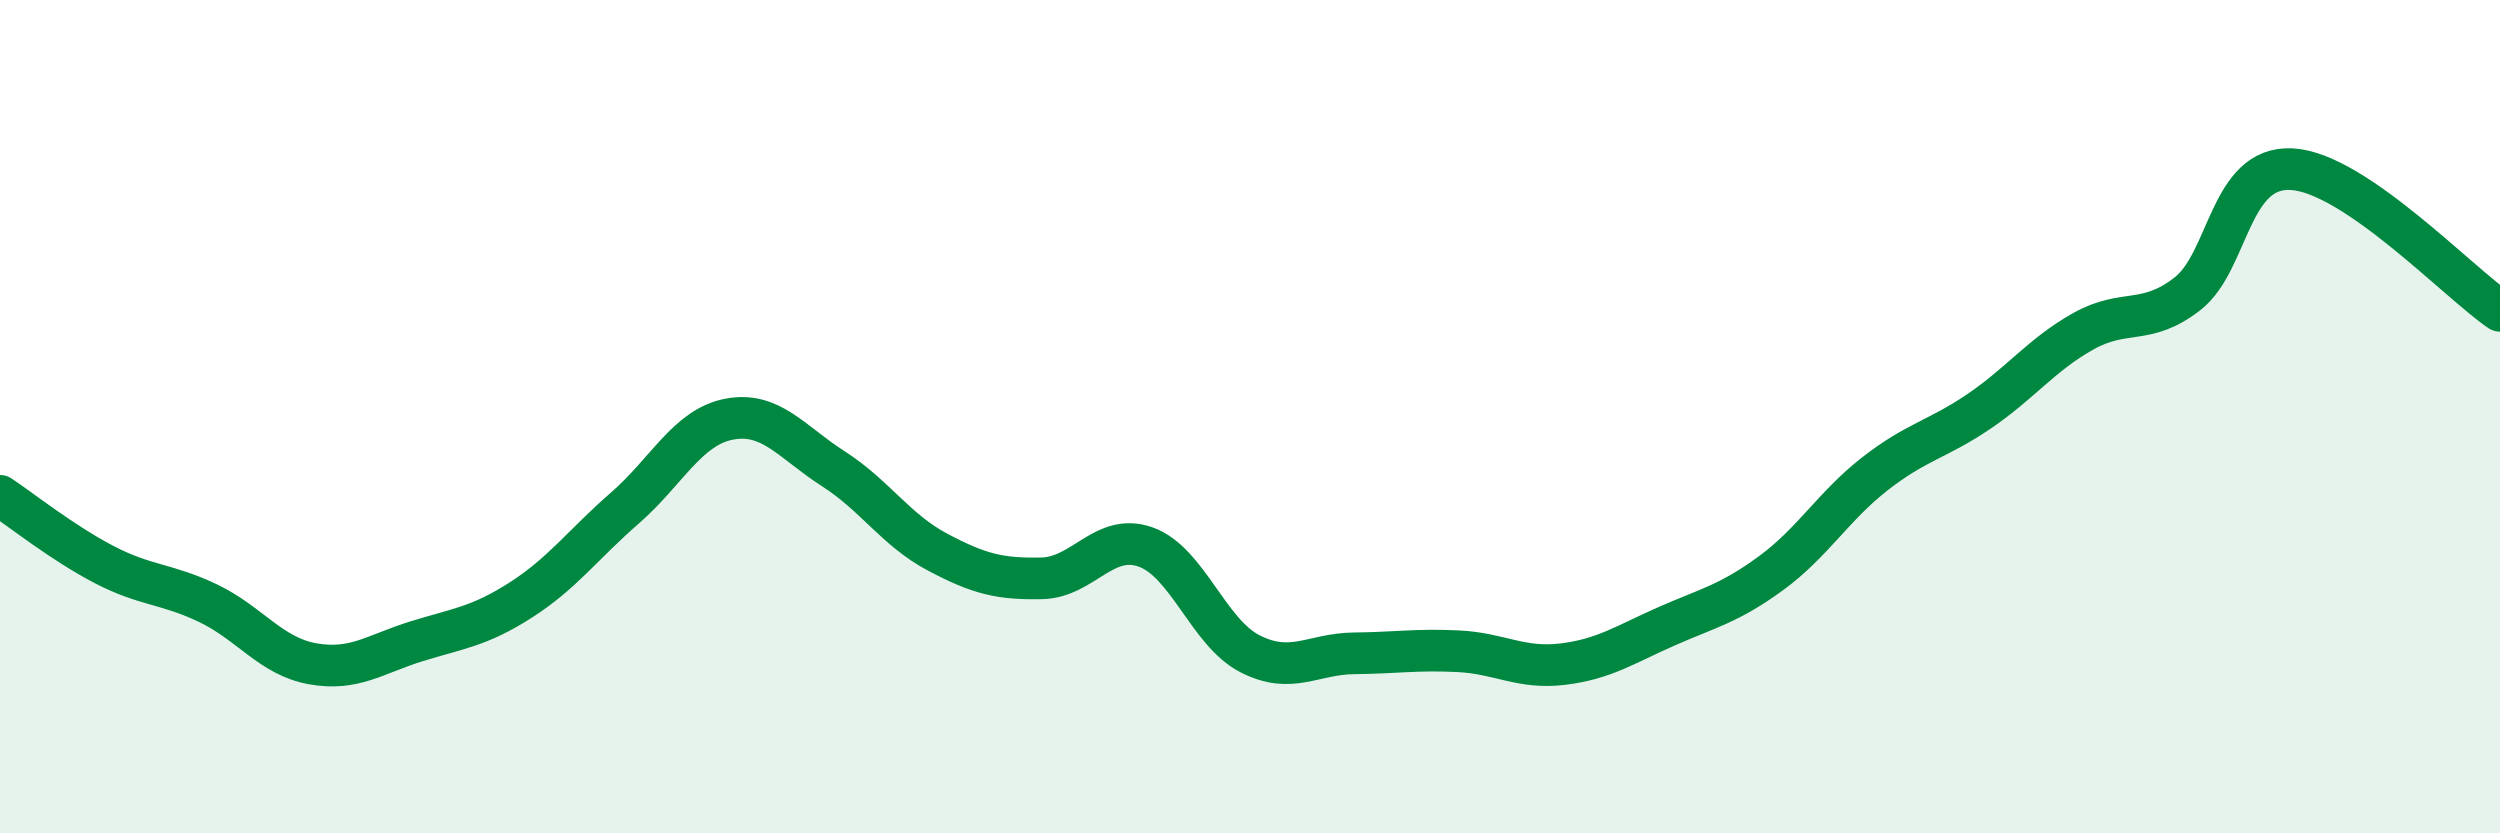 
    <svg width="60" height="20" viewBox="0 0 60 20" xmlns="http://www.w3.org/2000/svg">
      <path
        d="M 0,11.9 C 0.5,12.23 1.5,13.03 2.5,13.55 C 3.5,14.07 4,14 5,14.48 C 6,14.96 6.5,15.75 7.5,15.93 C 8.5,16.11 9,15.7 10,15.39 C 11,15.08 11.5,15.04 12.5,14.4 C 13.5,13.76 14,13.06 15,12.19 C 16,11.32 16.5,10.25 17.5,10.06 C 18.5,9.87 19,10.61 20,11.25 C 21,11.89 21.5,12.72 22.5,13.25 C 23.5,13.78 24,13.9 25,13.88 C 26,13.86 26.5,12.77 27.5,13.13 C 28.5,13.49 29,15.18 30,15.69 C 31,16.2 31.5,15.69 32.5,15.68 C 33.5,15.67 34,15.58 35,15.63 C 36,15.68 36.5,16.06 37.5,15.94 C 38.5,15.82 39,15.47 40,15.03 C 41,14.59 41.5,14.49 42.5,13.76 C 43.5,13.03 44,12.15 45,11.37 C 46,10.59 46.5,10.55 47.5,9.87 C 48.5,9.19 49,8.51 50,7.95 C 51,7.39 51.5,7.83 52.5,7.05 C 53.5,6.27 53.5,3.98 55,4.06 C 56.5,4.14 59,6.78 60,7.46L60 20L0 20Z"
        fill="#008740"
        opacity="0.1"
        stroke-linecap="round"
        stroke-linejoin="round"
      />
      <path
        d="M 0,11.9 C 0.5,12.23 1.5,13.03 2.5,13.55 C 3.5,14.07 4,14 5,14.48 C 6,14.96 6.5,15.75 7.5,15.93 C 8.5,16.11 9,15.7 10,15.39 C 11,15.08 11.5,15.04 12.5,14.4 C 13.5,13.76 14,13.06 15,12.19 C 16,11.32 16.5,10.25 17.5,10.06 C 18.5,9.87 19,10.61 20,11.25 C 21,11.89 21.5,12.72 22.5,13.25 C 23.5,13.78 24,13.9 25,13.88 C 26,13.86 26.5,12.77 27.5,13.13 C 28.5,13.49 29,15.18 30,15.69 C 31,16.2 31.5,15.69 32.5,15.68 C 33.5,15.67 34,15.58 35,15.63 C 36,15.68 36.5,16.06 37.5,15.94 C 38.5,15.82 39,15.47 40,15.03 C 41,14.59 41.5,14.49 42.5,13.76 C 43.5,13.03 44,12.15 45,11.37 C 46,10.59 46.5,10.55 47.5,9.87 C 48.5,9.19 49,8.51 50,7.95 C 51,7.39 51.5,7.83 52.5,7.05 C 53.5,6.27 53.5,3.98 55,4.06 C 56.5,4.14 59,6.78 60,7.46"
        stroke="#008740"
        stroke-width="1"
        fill="none"
        stroke-linecap="round"
        stroke-linejoin="round"
      />
    </svg>
  